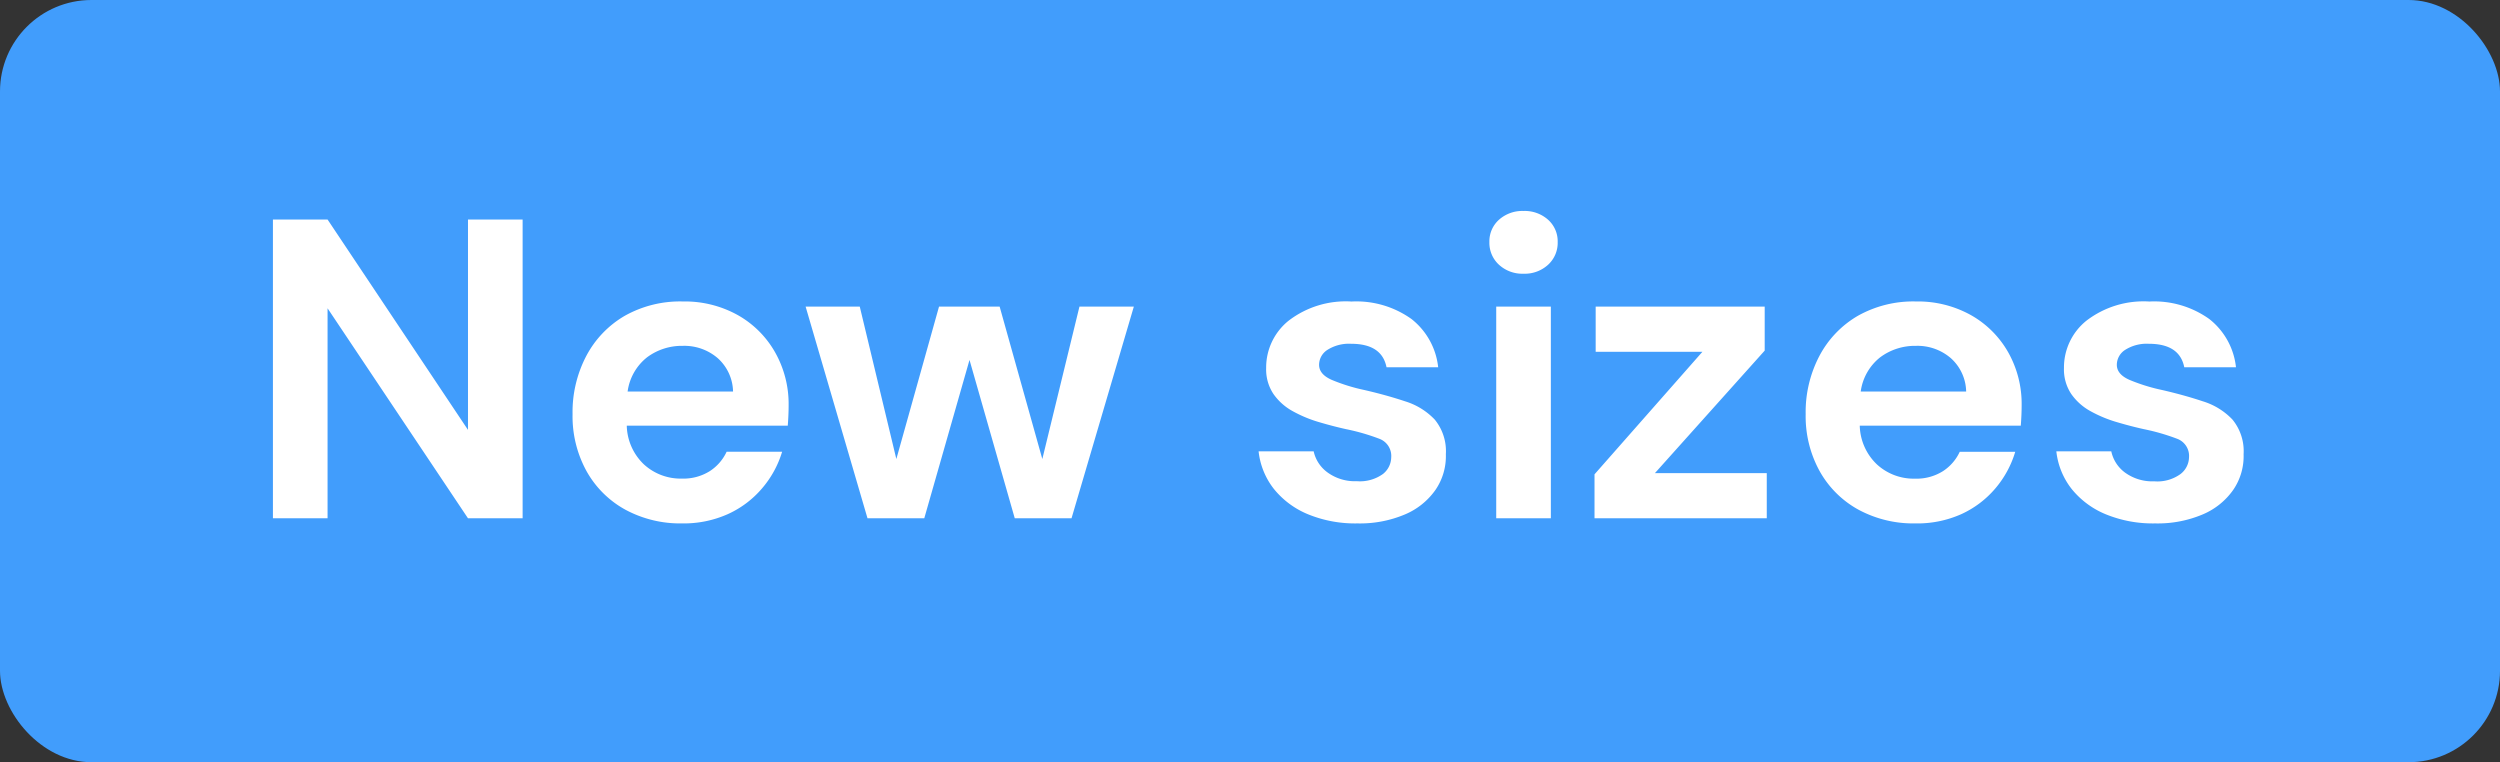 <svg xmlns="http://www.w3.org/2000/svg" width="82" height="25" viewBox="0 0 82 25"><rect x="0" y="0" width="82" height="25" fill="#333333" stroke="none"/><g transform="translate(-155 -707)"><rect width="82" height="25" rx="3" transform="translate(155 707)" fill="#419dfc"/><path d="M.952,0V-9.8H2.744L7.35-2.9V-9.8H9.142V0H7.35L2.744-6.888V0ZM14.378.168A3.791,3.791,0,0,1,12.516-.28a3.242,3.242,0,0,1-1.274-1.26,3.727,3.727,0,0,1-.462-1.876,3.962,3.962,0,0,1,.455-1.918,3.3,3.3,0,0,1,1.26-1.309,3.7,3.7,0,0,1,1.9-.469,3.576,3.576,0,0,1,1.806.448,3.217,3.217,0,0,1,1.225,1.225,3.441,3.441,0,0,1,.441,1.729q0,.154-.007.322t-.021.35H12.558a1.808,1.808,0,0,0,.567,1.274,1.782,1.782,0,0,0,1.239.462,1.629,1.629,0,0,0,.917-.245,1.518,1.518,0,0,0,.553-.637h1.82A3.3,3.3,0,0,1,17-.987a3.21,3.21,0,0,1-1.12.847A3.541,3.541,0,0,1,14.378.168Zm.014-5.824a1.908,1.908,0,0,0-1.162.371,1.719,1.719,0,0,0-.644,1.127h3.458a1.511,1.511,0,0,0-.5-1.092A1.676,1.676,0,0,0,14.392-5.656ZM20.454,0l-2.03-6.944H20.2l1.2,5,1.4-5h1.988l1.4,5,1.218-5H29.19L27.146,0H25.284L23.8-5.194,22.316,0ZM36.526.168a4.082,4.082,0,0,1-1.624-.3,2.805,2.805,0,0,1-1.12-.833,2.412,2.412,0,0,1-.5-1.232h1.806a1.163,1.163,0,0,0,.455.693,1.523,1.523,0,0,0,.959.287,1.291,1.291,0,0,0,.861-.238A.709.709,0,0,0,37.632-2a.6.6,0,0,0-.392-.609,6.908,6.908,0,0,0-1.092-.315q-.448-.1-.91-.238a4.2,4.2,0,0,1-.847-.357,1.851,1.851,0,0,1-.623-.56,1.45,1.45,0,0,1-.238-.847,1.968,1.968,0,0,1,.735-1.554,3.077,3.077,0,0,1,2.065-.63,3.111,3.111,0,0,1,1.967.574,2.326,2.326,0,0,1,.875,1.582H37.478q-.154-.77-1.162-.77a1.318,1.318,0,0,0-.777.2.585.585,0,0,0-.273.49q0,.308.406.49a5.963,5.963,0,0,0,1.078.336q.728.168,1.337.371a2.247,2.247,0,0,1,.973.6A1.634,1.634,0,0,1,39.424-2.1a1.95,1.95,0,0,1-.336,1.162,2.321,2.321,0,0,1-1.008.812A3.784,3.784,0,0,1,36.526.168Zm5.446-8.19a1.133,1.133,0,0,1-.805-.294.972.972,0,0,1-.315-.742.95.95,0,0,1,.315-.735,1.149,1.149,0,0,1,.805-.287,1.149,1.149,0,0,1,.805.287.95.95,0,0,1,.315.735.972.972,0,0,1-.315.742A1.133,1.133,0,0,1,41.972-8.022ZM41.076,0V-6.944h1.792V0ZM44.3,0V-1.442L47.838-5.46h-3.5V-6.944h5.544V-5.5l-3.6,4.018h3.668V0ZM54.824.168A3.791,3.791,0,0,1,52.962-.28a3.243,3.243,0,0,1-1.274-1.26,3.727,3.727,0,0,1-.462-1.876,3.962,3.962,0,0,1,.455-1.918,3.3,3.3,0,0,1,1.26-1.309,3.7,3.7,0,0,1,1.9-.469,3.576,3.576,0,0,1,1.806.448,3.217,3.217,0,0,1,1.225,1.225A3.441,3.441,0,0,1,58.31-3.71q0,.154-.007.322t-.021.35H53a1.808,1.808,0,0,0,.567,1.274A1.782,1.782,0,0,0,54.81-1.3a1.629,1.629,0,0,0,.917-.245,1.518,1.518,0,0,0,.553-.637H58.1a3.3,3.3,0,0,1-.651,1.2,3.21,3.21,0,0,1-1.12.847A3.541,3.541,0,0,1,54.824.168Zm.014-5.824a1.908,1.908,0,0,0-1.162.371,1.719,1.719,0,0,0-.644,1.127H56.49a1.511,1.511,0,0,0-.5-1.092A1.676,1.676,0,0,0,54.838-5.656ZM62.692.168a4.082,4.082,0,0,1-1.624-.3,2.805,2.805,0,0,1-1.12-.833,2.412,2.412,0,0,1-.5-1.232H61.25A1.163,1.163,0,0,0,61.7-1.5a1.523,1.523,0,0,0,.959.287,1.291,1.291,0,0,0,.861-.238A.709.709,0,0,0,63.8-2a.6.6,0,0,0-.392-.609,6.908,6.908,0,0,0-1.092-.315q-.448-.1-.91-.238a4.2,4.2,0,0,1-.847-.357,1.851,1.851,0,0,1-.623-.56,1.45,1.45,0,0,1-.238-.847,1.968,1.968,0,0,1,.735-1.554,3.077,3.077,0,0,1,2.065-.63,3.111,3.111,0,0,1,1.967.574,2.326,2.326,0,0,1,.875,1.582H63.644q-.154-.77-1.162-.77a1.318,1.318,0,0,0-.777.2.585.585,0,0,0-.273.49q0,.308.406.49a5.963,5.963,0,0,0,1.078.336q.728.168,1.337.371a2.247,2.247,0,0,1,.973.6A1.634,1.634,0,0,1,65.59-2.1a1.95,1.95,0,0,1-.336,1.162,2.321,2.321,0,0,1-1.008.812A3.784,3.784,0,0,1,62.692.168Z" transform="translate(163 724)" fill="#fff"/></g></svg>